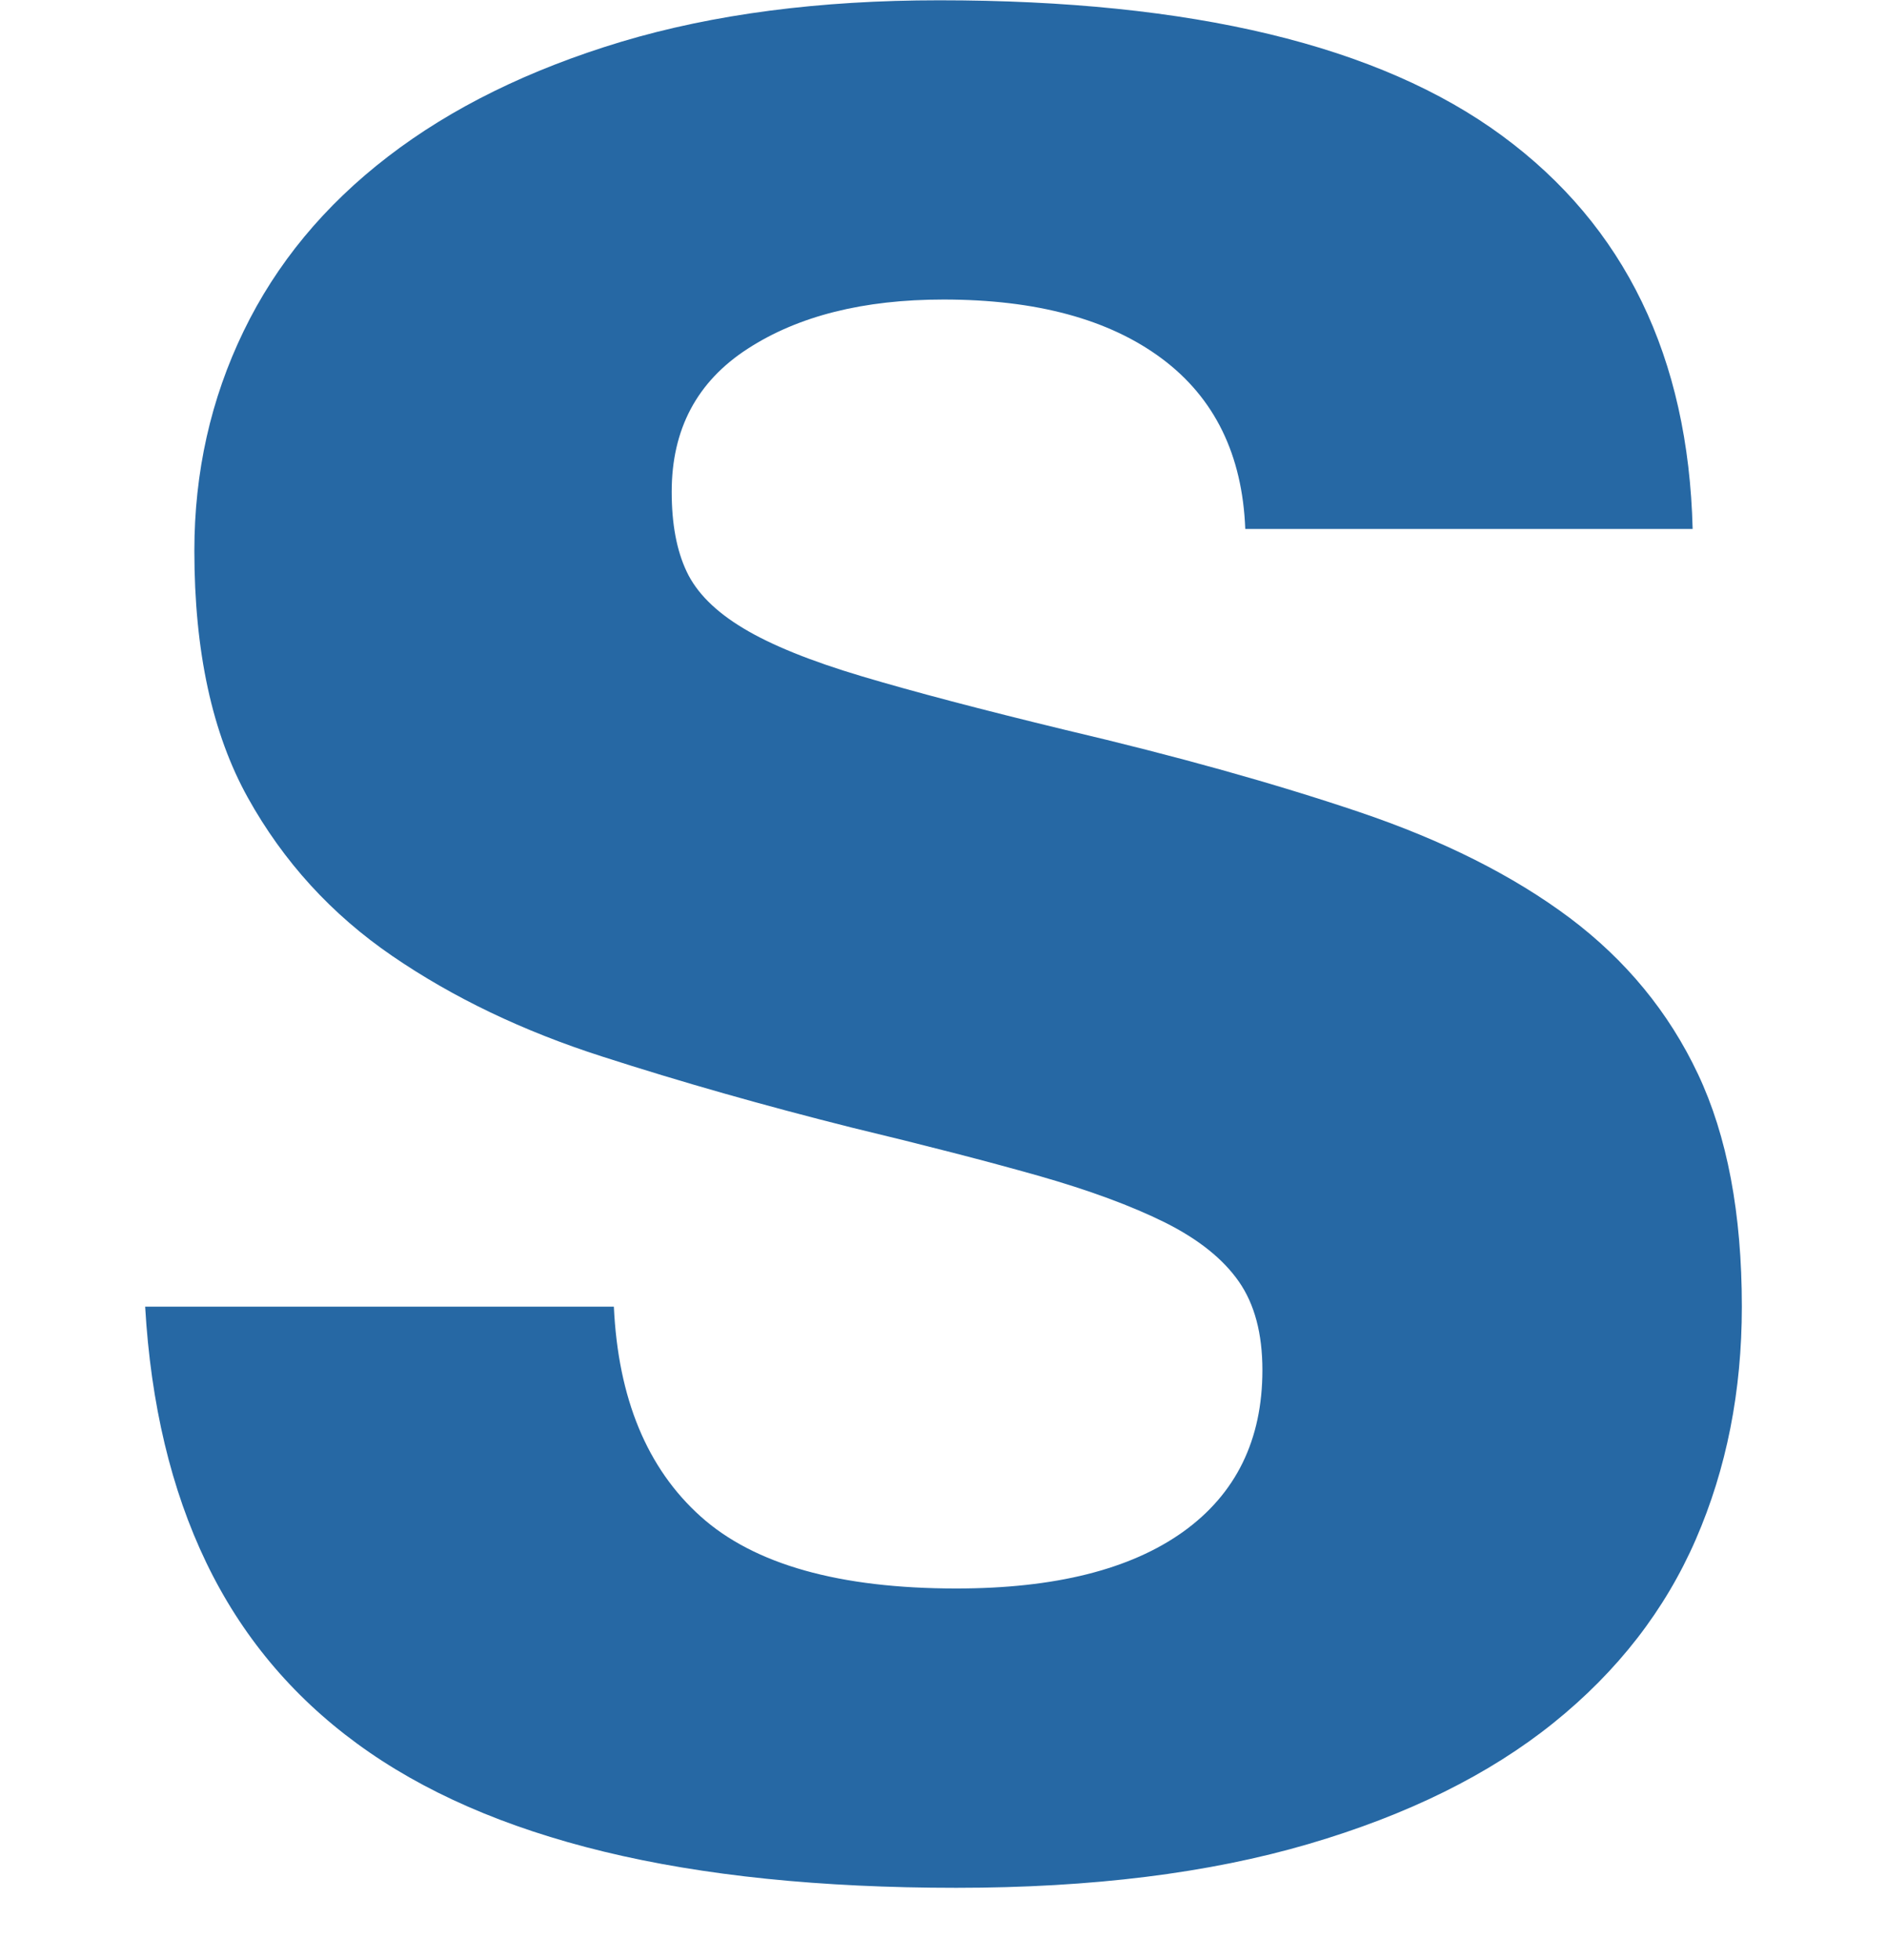 <svg width="26" height="27" viewBox="0 0 26 27" fill="none" xmlns="http://www.w3.org/2000/svg">
<path fill-rule="evenodd" clip-rule="evenodd" d="M13.177 26.004C11.309 26.004 9.692 25.838 8.326 25.507C6.959 25.176 5.823 24.68 4.919 24.017C4.015 23.355 3.322 22.523 2.84 21.52C2.358 20.517 2.078 19.343 2 17.999H8.458C8.517 19.263 8.915 20.225 9.653 20.888C10.39 21.55 11.565 21.881 13.177 21.881C14.533 21.881 15.575 21.62 16.303 21.099C17.03 20.577 17.394 19.834 17.394 18.872C17.394 18.37 17.286 17.964 17.07 17.654C16.853 17.342 16.514 17.071 16.053 16.84C15.59 16.61 15.005 16.394 14.298 16.193C13.59 15.993 12.735 15.772 11.732 15.531C10.533 15.23 9.387 14.905 8.296 14.553C7.205 14.203 6.241 13.741 5.406 13.169C4.57 12.597 3.906 11.871 3.415 10.988C2.924 10.105 2.678 8.971 2.678 7.587C2.678 6.504 2.904 5.496 3.356 4.563C3.808 3.629 4.472 2.828 5.347 2.156C6.221 1.484 7.294 0.957 8.561 0.575C9.83 0.195 11.289 0.004 12.941 0.004C16.421 0.004 19.006 0.625 20.697 1.87C22.388 3.114 23.263 4.919 23.322 7.286H17.158C17.118 6.263 16.735 5.481 16.008 4.939C15.28 4.397 14.278 4.126 13 4.126C11.899 4.126 10.999 4.352 10.302 4.804C9.604 5.255 9.255 5.912 9.255 6.774C9.255 7.216 9.323 7.582 9.461 7.873C9.598 8.164 9.859 8.425 10.243 8.655C10.626 8.886 11.171 9.106 11.879 9.317C12.587 9.528 13.521 9.774 14.681 10.055C16.215 10.416 17.561 10.792 18.721 11.183C19.881 11.574 20.849 12.061 21.626 12.642C22.402 13.225 22.993 13.942 23.395 14.794C23.798 15.647 24 16.715 24 17.999C24 19.163 23.789 20.231 23.366 21.204C22.943 22.177 22.29 23.02 21.405 23.732C20.52 24.444 19.394 25.001 18.028 25.401C16.661 25.802 15.044 26.004 13.177 26.004Z" fill="#2668A4"/>
</svg>

